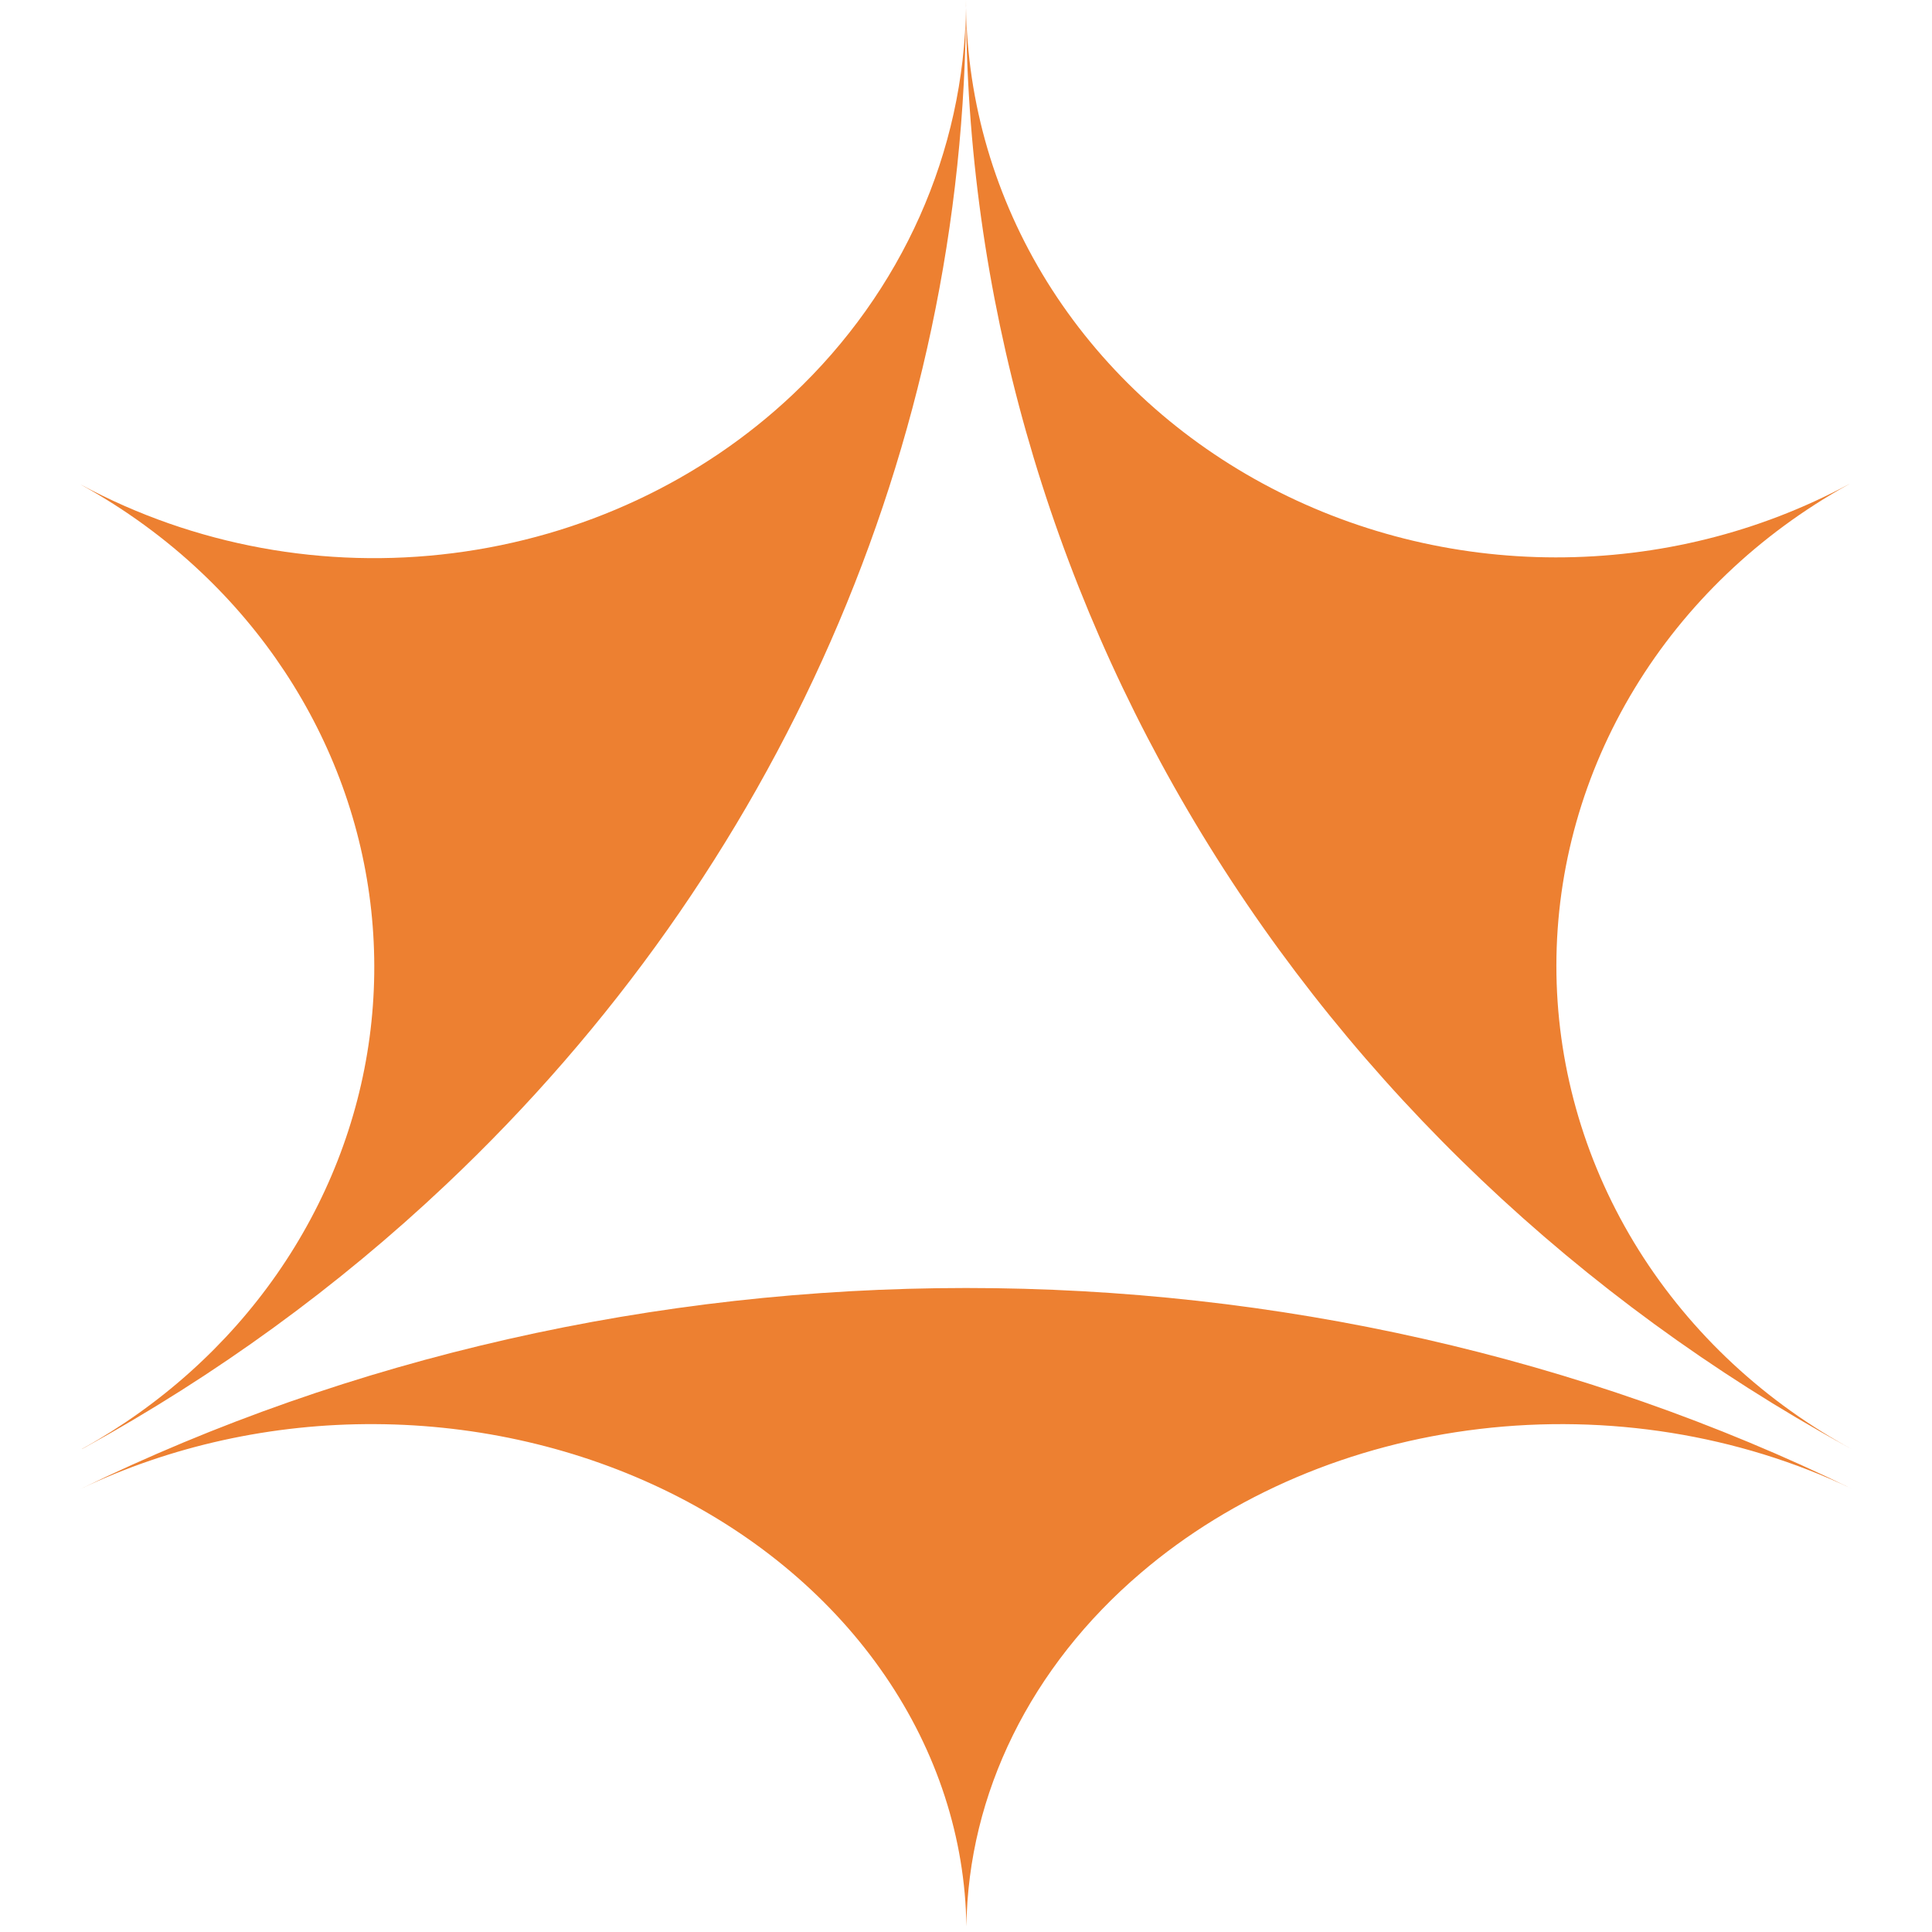 <?xml version="1.0" encoding="UTF-8"?> <svg xmlns="http://www.w3.org/2000/svg" width="24" height="24" viewBox="0 0 24 24" fill="none"><path d="M22.935 17.965L22.938 17.966C22.938 17.966 22.943 17.969 22.946 17.97C22.949 17.972 22.953 17.974 22.956 17.976C22.961 17.979 22.967 17.981 22.971 17.984C22.974 17.986 22.976 17.987 22.979 17.988L23 18L22.991 17.995C22.974 17.985 22.956 17.976 22.94 17.966H22.938C21.839 17.353 20.929 16.479 20.297 15.432C19.665 14.384 19.333 13.198 19.334 11.993C19.335 10.787 19.669 9.602 20.304 8.555C20.938 7.509 21.85 6.637 22.951 6.025L22.959 6.021L22.976 6.011L22.964 6.017C21.855 6.614 20.599 6.926 19.323 6.924C18.046 6.923 16.792 6.606 15.684 6.005C14.577 5.405 13.655 4.542 13.008 3.502C12.362 2.461 12.015 1.279 12 0.073C12 0.049 12 0.025 12 0C12.001 3.636 13.012 7.209 14.93 10.361C16.849 13.513 19.609 16.135 22.935 17.965Z" fill="#ED8031"></path><path d="M9.848 4.901C8.71 5.976 7.228 6.668 5.631 6.871C4.035 7.075 2.412 6.777 1.012 6.024C1.008 6.022 1.004 6.02 1 6.018L1.018 6.028L1.023 6.031C1.56 6.329 2.056 6.69 2.497 7.107C3.29 7.855 3.891 8.766 4.254 9.767C4.617 10.769 4.732 11.836 4.591 12.887C4.45 13.937 4.056 14.943 3.439 15.828C2.823 16.712 2 17.452 1.034 17.99C1.029 17.993 1.025 17.995 1.021 17.997L1.016 18C1.016 18 1.017 18 1.017 18C1.017 18 1.018 18 1.018 18C1.024 17.997 1.03 17.994 1.036 17.991C2.681 17.087 4.195 15.987 5.54 14.716C9.675 10.813 11.998 5.52 12 0C12 0.025 12 0.049 12 0.073C11.979 1.886 11.207 3.619 9.848 4.901Z" fill="#ED8031"></path><path d="M14.171 19.54C15.308 18.568 16.786 17.94 18.38 17.751C19.973 17.562 21.595 17.822 23 18.492C19.649 16.858 15.858 15.999 11.999 16C8.141 16.001 4.349 16.862 1 18.497C2.118 17.962 3.381 17.683 4.663 17.691C5.945 17.698 7.203 17.99 8.314 18.538C9.424 19.086 10.348 19.871 10.995 20.817C11.642 21.762 11.99 22.835 12.005 23.93C12.027 22.281 12.804 20.705 14.171 19.54Z" fill="#ED8031"></path></svg> 